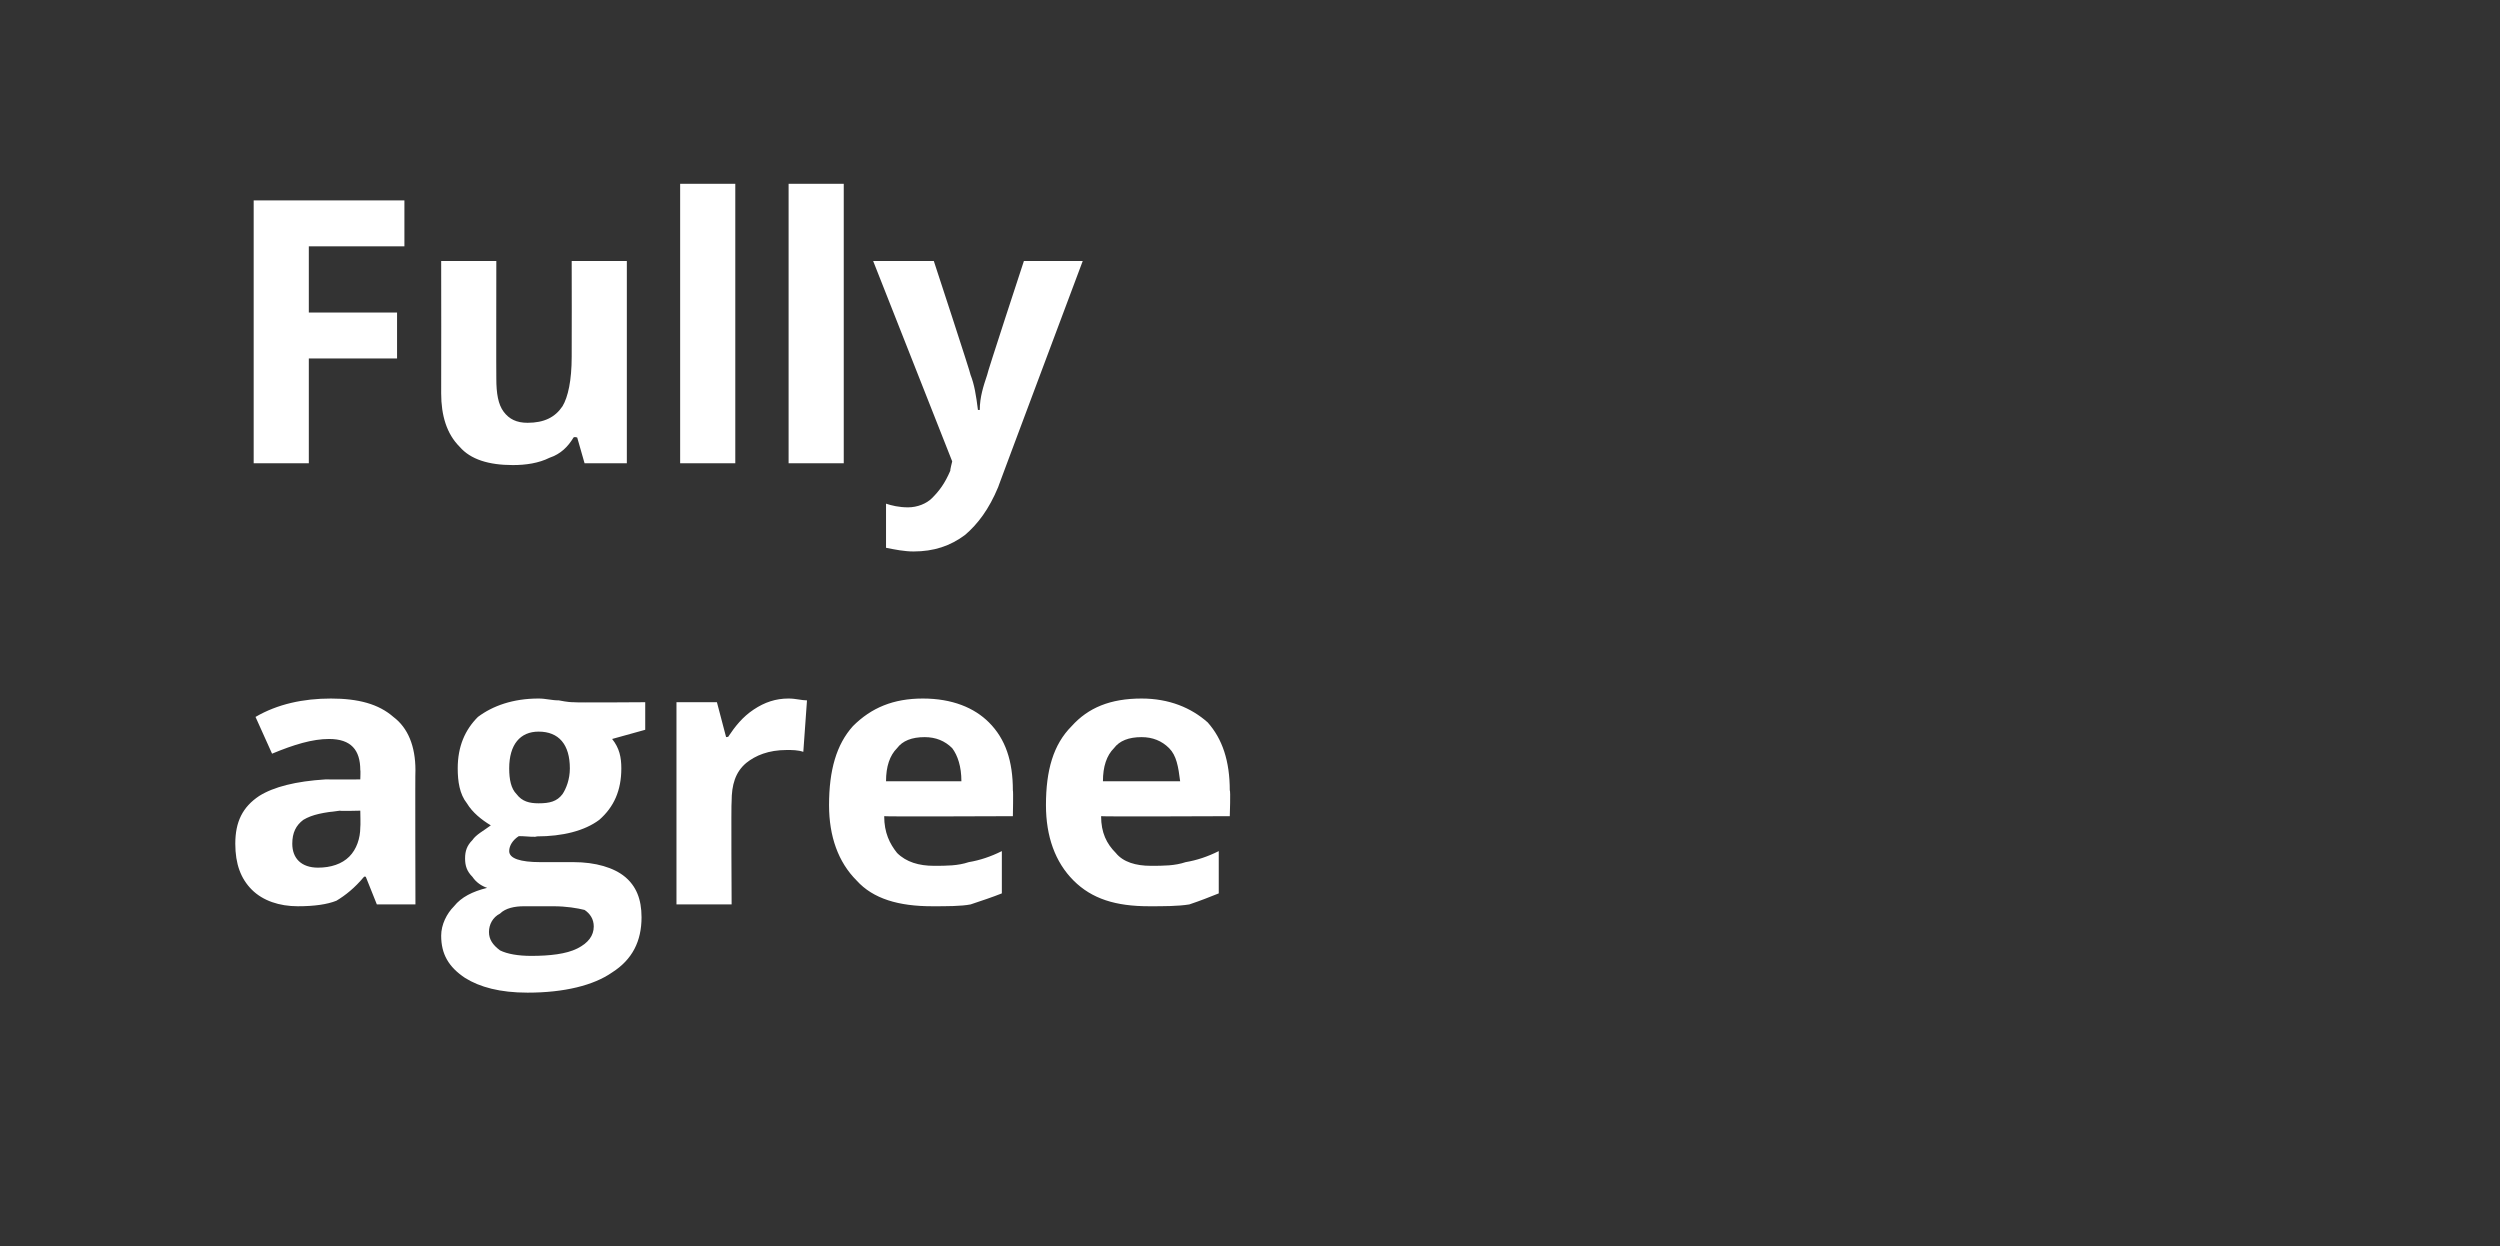 <?xml version="1.0" standalone="no"?><!DOCTYPE svg PUBLIC "-//W3C//DTD SVG 1.1//EN" "http://www.w3.org/Graphics/SVG/1.1/DTD/svg11.dtd"><svg xmlns="http://www.w3.org/2000/svg" version="1.1" width="136px" height="67.8px" viewBox="0 -1 136 67.8" style="top:-1px"><rect x="0" y="-1" width="136" height="67.8" fill="#333333" stroke="none"/><desc>Fully agree</desc><defs/><g id="Polygon128094"><path d="m20.5 48.2l-.6-1.5c0 0-.06-.03-.1 0c-.5.6-1 1-1.5 1.3c-.5.2-1.2.3-2.1.3c-1 0-1.9-.3-2.5-.9c-.6-.6-.9-1.4-.9-2.5c0-1.2.4-2 1.3-2.6c.8-.5 2-.8 3.6-.9c.02.01 1.9 0 1.9 0c0 0 .02-.52 0-.5c0-1.1-.5-1.7-1.7-1.7c-.9 0-1.9.3-3.1.8c0 0-.9-2-.9-2c1.2-.7 2.6-1 4.1-1c1.5 0 2.6.3 3.4 1c.8.6 1.2 1.6 1.2 2.9c-.02-.02 0 7.3 0 7.3l-2.1 0zm-.9-5.1c0 0-1.14.03-1.1 0c-.9.1-1.5.2-2 .5c-.4.3-.6.7-.6 1.3c0 .8.5 1.3 1.4 1.3c.7 0 1.3-.2 1.7-.6c.4-.4.6-1 .6-1.6c.02-.01 0-.9 0-.9zm15.5-5.9l0 1.5c0 0-1.76.49-1.8.5c.4.5.5 1 .5 1.6c0 1.2-.4 2.1-1.2 2.8c-.8.6-2 .9-3.4.9c-.02.05-.6 0-.6 0c0 0-.39-.03-.4 0c-.3.2-.5.5-.5.8c0 .4.6.6 1.7.6c0 0 1.8 0 1.8 0c1.2 0 2.2.3 2.8.8c.6.5.9 1.2.9 2.2c0 1.3-.5 2.3-1.6 3c-1 .7-2.6 1.1-4.6 1.1c-1.5 0-2.6-.3-3.4-.8c-.9-.6-1.3-1.3-1.3-2.3c0-.6.3-1.2.7-1.6c.4-.5 1-.8 1.8-1c-.3-.1-.6-.3-.8-.6c-.3-.3-.4-.6-.4-1c0-.4.1-.7.4-1c.2-.3.6-.5 1-.8c-.5-.3-1-.7-1.3-1.2c-.4-.5-.5-1.2-.5-1.9c0-1.2.4-2.1 1.1-2.8c.8-.6 1.9-1 3.3-1c.4 0 .7.1 1.1.1c.5.1.7.1.8.1c.04.03 3.9 0 3.9 0zm-8.5 12.5c0 .4.2.7.6 1c.4.2 1 .3 1.7.3c1 0 1.9-.1 2.5-.4c.6-.3.9-.7.9-1.2c0-.4-.2-.7-.5-.9c-.4-.1-1-.2-1.7-.2c0 0-1.6 0-1.6 0c-.5 0-1 .1-1.3.4c-.4.2-.6.6-.6 1zm2.7-10.9c-1 0-1.6.7-1.6 2c0 .6.1 1.1.4 1.4c.3.4.7.5 1.2.5c.6 0 1-.1 1.3-.5c.2-.3.4-.8.4-1.4c0-1.3-.6-2-1.7-2c0 0 0 0 0 0zm13.6-1.8c.4 0 .7.1 1 .1c0 0-.2 2.8-.2 2.8c-.3-.1-.6-.1-.9-.1c-1 0-1.7.3-2.2.7c-.6.5-.8 1.2-.8 2.1c-.03-.01 0 5.6 0 5.6l-3 0l0-11l2.2 0l.5 1.9c0 0 .13-.03.1 0c.4-.6.8-1.1 1.4-1.5c.6-.4 1.2-.6 1.9-.6zm7.4 2.1c-.7 0-1.2.2-1.5.6c-.4.4-.6 1-.6 1.8c0 0 4.1 0 4.1 0c0-.8-.2-1.4-.5-1.8c-.4-.4-.9-.6-1.5-.6zm.4 9.2c-1.8 0-3.2-.4-4.1-1.4c-1-1-1.5-2.4-1.5-4.1c0-1.9.4-3.3 1.3-4.3c1-1 2.2-1.5 3.8-1.5c1.6 0 2.8.5 3.6 1.3c.9.9 1.3 2.1 1.3 3.7c.03-.01 0 1.4 0 1.4c0 0-7.01.03-7 0c0 .9.3 1.5.7 2c.5.5 1.2.7 2 .7c.7 0 1.3 0 1.9-.2c.6-.1 1.2-.3 1.8-.6c0 0 0 2.3 0 2.3c-.5.2-1.1.4-1.7.6c-.5.1-1.3.1-2.1.1zm11.4-9.2c-.7 0-1.2.2-1.5.6c-.4.4-.6 1-.6 1.8c0 0 4.2 0 4.2 0c-.1-.8-.2-1.4-.6-1.8c-.4-.4-.9-.6-1.5-.6zm.4 9.2c-1.8 0-3.1-.4-4.1-1.4c-1-1-1.5-2.4-1.5-4.1c0-1.9.4-3.3 1.4-4.3c.9-1 2.1-1.5 3.8-1.5c1.5 0 2.7.5 3.6 1.3c.8.9 1.2 2.1 1.2 3.7c.05-.01 0 1.4 0 1.4c0 0-6.99.03-7 0c0 .9.3 1.5.8 2c.4.5 1.1.7 1.9.7c.7 0 1.3 0 1.9-.2c.6-.1 1.2-.3 1.8-.6c0 0 0 2.3 0 2.3c-.5.2-1 .4-1.6.6c-.6.1-1.4.1-2.2.1z" stroke="none" fill="#ffffff"/></g><g id="Polygon128093"><path d="m16.8 24.2l-3 0l0-14.3l8.2 0l0 2.5l-5.2 0l0 3.6l4.8 0l0 2.5l-4.8 0l0 5.7zm15 0l-.4-1.4c0 0-.15-.05-.2 0c-.3.5-.7.9-1.3 1.1c-.6.3-1.3.4-2 .4c-1.3 0-2.3-.3-2.9-1c-.7-.7-1-1.7-1-2.9c.01-.05 0-7.2 0-7.2l3 0c0 0-.01 6.41 0 6.4c0 .8.1 1.4.4 1.8c.3.4.7.6 1.3.6c.9 0 1.5-.3 1.9-.9c.3-.5.5-1.4.5-2.7c.01-.03 0-5.2 0-5.2l3 0l0 11l-2.3 0zm8.2 0l-3 0l0-15.2l3 0l0 15.2zm5.9 0l-3 0l0-15.2l3 0l0 15.2zm1.6-11l3.3 0c0 0 2.03 6.18 2 6.2c.2.5.3 1.1.4 1.9c0 0 .1 0 .1 0c0-.7.2-1.3.4-1.9c-.03-.02 2-6.2 2-6.2l3.2 0c0 0-4.63 12.35-4.6 12.3c-.5 1.2-1.1 2-1.8 2.6c-.8.6-1.7.9-2.8.9c-.5 0-1-.1-1.5-.2c0 0 0-2.4 0-2.4c.3.1.7.2 1.2.2c.5 0 1-.2 1.3-.5c.4-.4.7-.8 1-1.5c-.03.01.1-.5.1-.5l-4.3-10.9z" stroke="none" fill="#ffffff"/></g></svg>